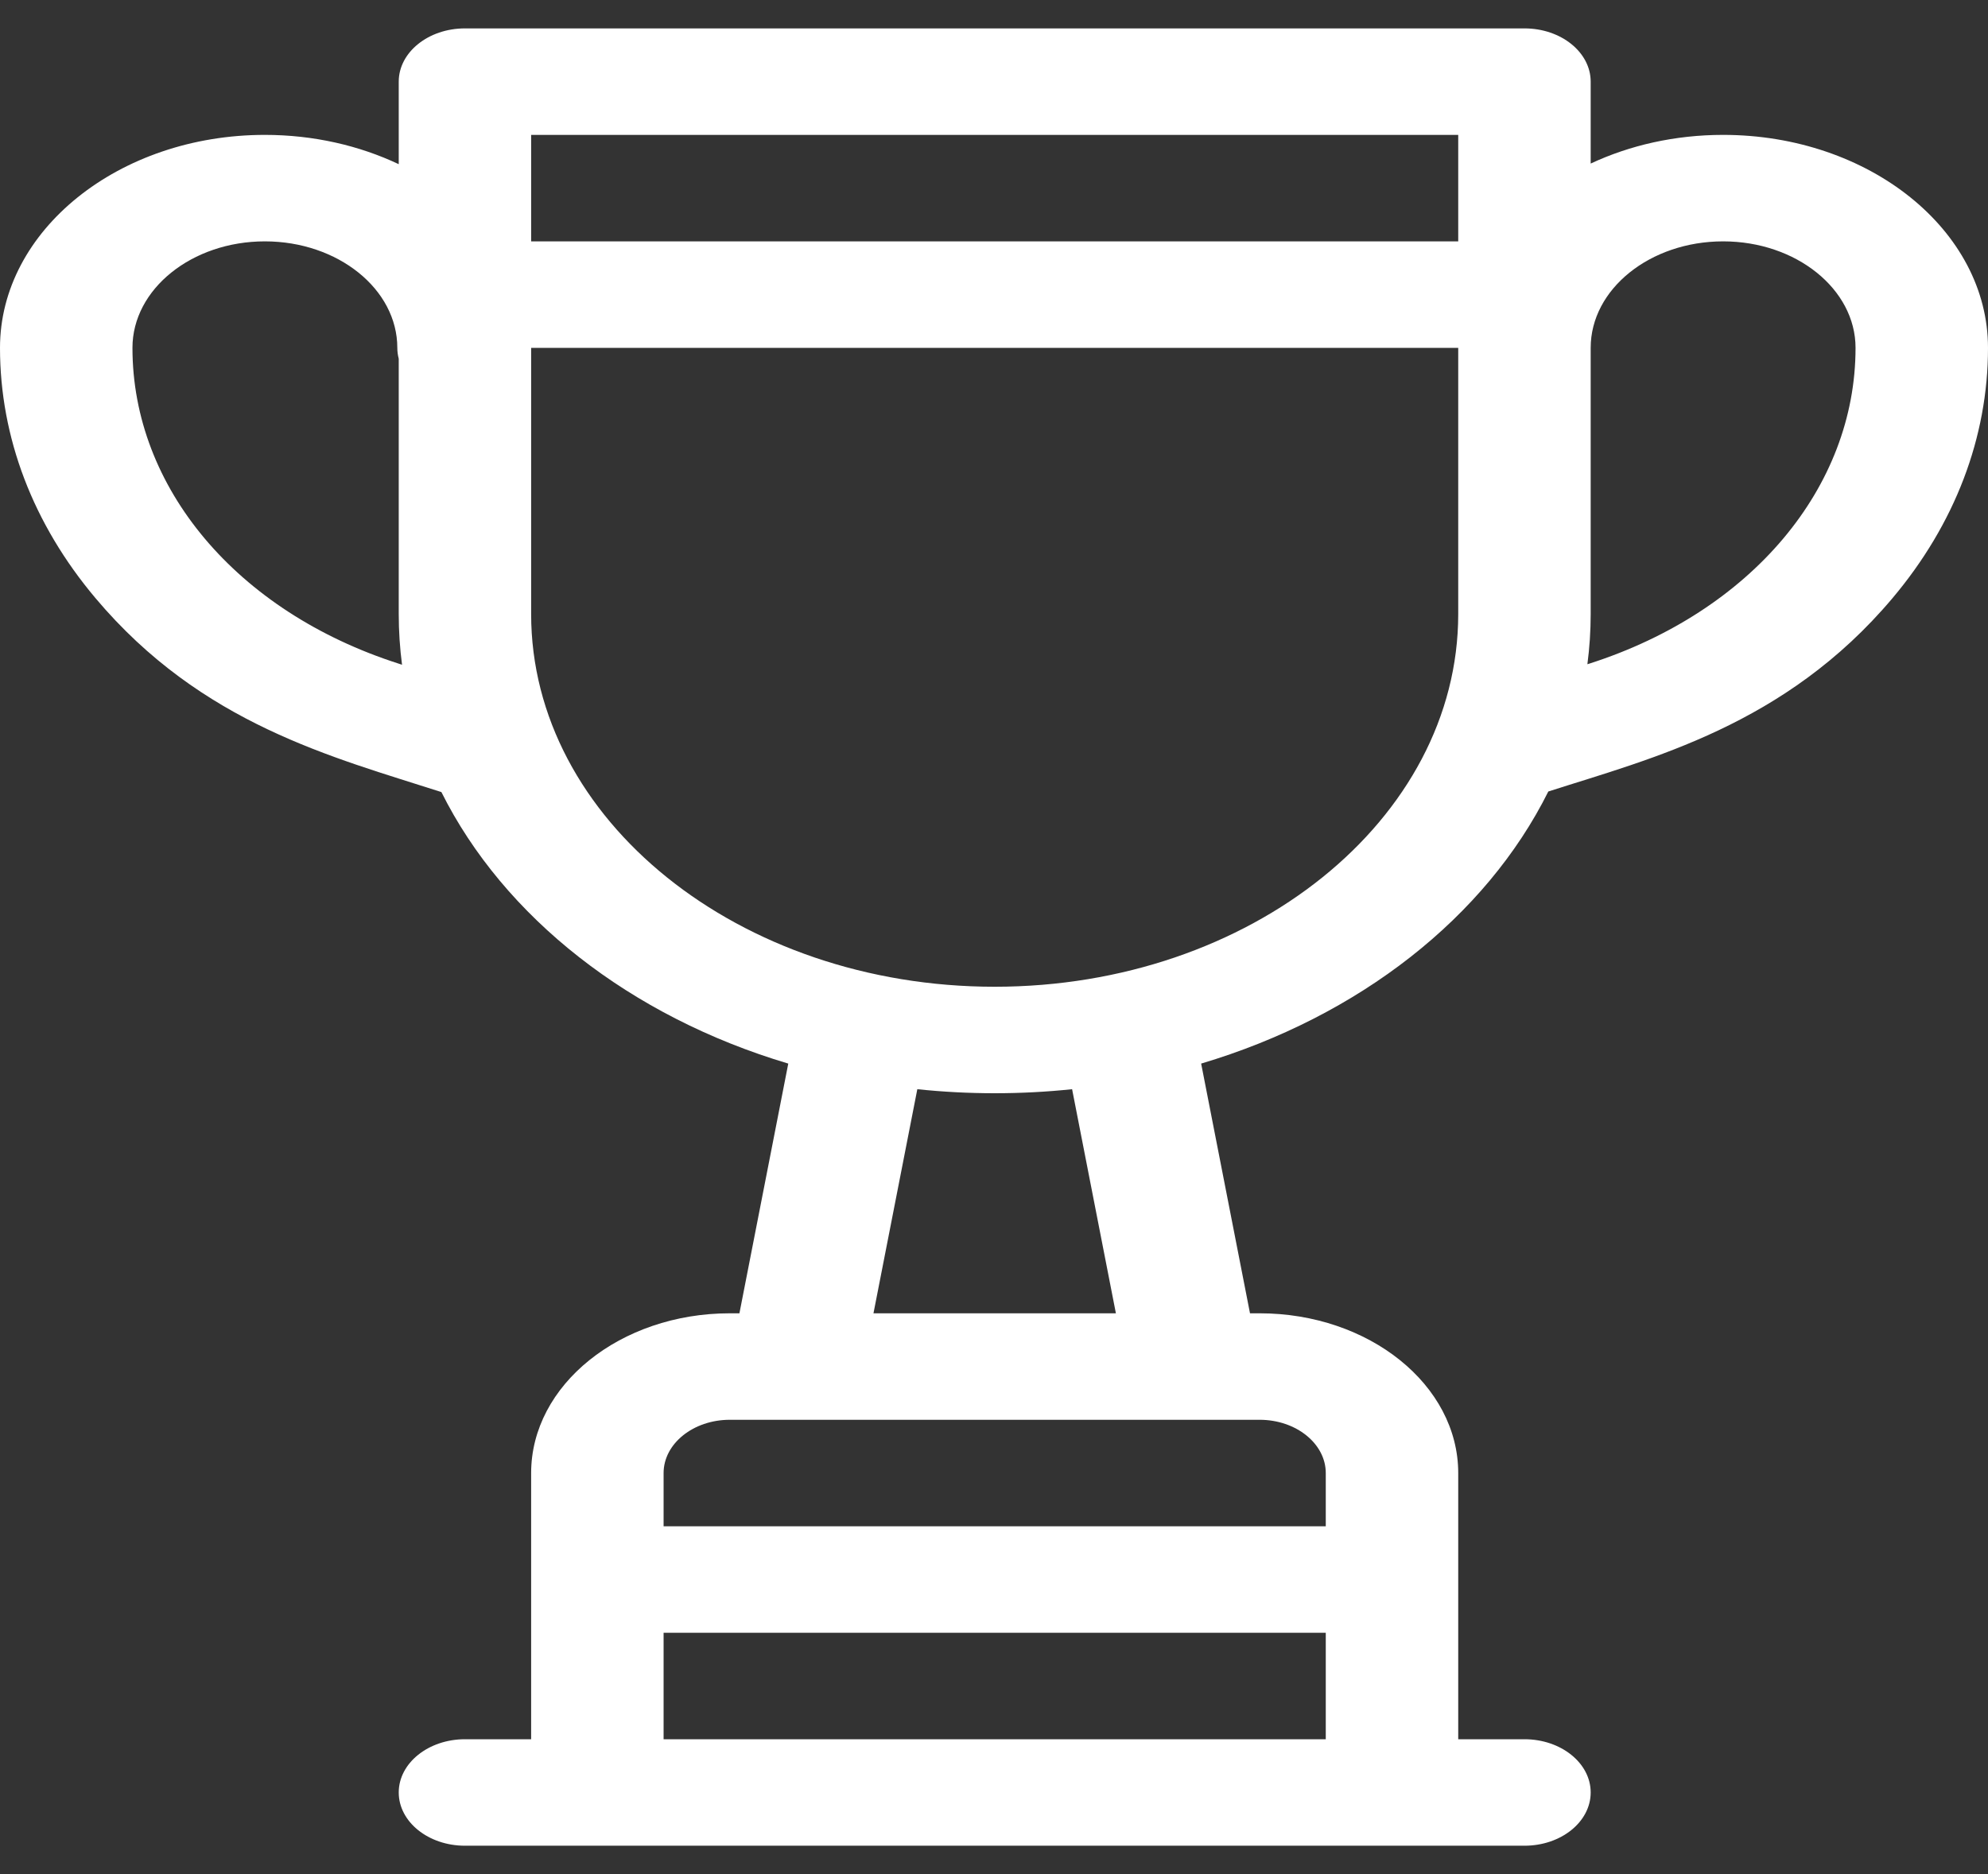 <svg xmlns="http://www.w3.org/2000/svg" width="35" height="33" viewBox="0 0 35 33" fill="none"><rect x="0" y="0" width="35" height="33" fill="#333333" stroke="none"/><path d="M30.337 2.375C29.487 2.375 28.691 2.559 28.005 2.88V1.438C28.005 0.92 27.483 0.5 26.839 0.5H8.186C7.542 0.5 7.02 0.92 7.02 1.438V2.891C6.328 2.564 5.523 2.375 4.663 2.375C2.092 2.375 0 4.057 0 6.125C0 7.702 0.581 9.226 1.681 10.532C3.553 12.755 5.861 13.332 7.771 13.947C8.872 16.152 11.099 17.9 13.878 18.728L13.018 23.125H12.849C10.92 23.125 9.351 24.387 9.351 25.938V30.625H8.186C7.542 30.625 7.02 31.045 7.02 31.562C7.02 32.08 7.542 32.5 8.186 32.5H26.839C27.483 32.5 28.005 32.08 28.005 31.562C28.005 31.045 27.483 30.625 26.839 30.625H25.673V25.938C25.673 24.387 24.104 23.125 22.176 23.125H22.007L21.147 18.728C23.929 17.899 26.159 16.147 27.259 13.937C29.063 13.357 31.428 12.778 33.319 10.532C34.419 9.226 35 7.702 35 6.125C35 4.057 32.908 2.375 30.337 2.375ZM7.011 11.683C4.168 10.769 2.332 8.587 2.332 6.125C2.332 5.091 3.378 4.25 4.663 4.25C5.949 4.25 6.995 5.091 6.995 6.125C6.995 6.191 7.004 6.255 7.02 6.317V10.812C7.02 11.114 7.04 11.411 7.078 11.705L7.011 11.683ZM23.341 30.625H11.683V28.75H23.341V30.625ZM22.176 25C22.819 25 23.341 25.421 23.341 25.938V26.875H11.683V25.938C11.683 25.421 12.206 25 12.849 25C13.482 25 20.692 25 22.176 25ZM15.378 23.125L16.15 19.179C16.596 19.226 17.051 19.25 17.512 19.25C17.974 19.25 18.429 19.226 18.875 19.179L19.646 23.125H15.378ZM25.673 10.812C25.673 14.431 22.012 17.375 17.512 17.375C13.012 17.375 9.351 14.431 9.351 10.812V6.125H25.673V10.812ZM25.673 4.25H9.351V2.375H25.673V4.25ZM27.989 11.683L27.947 11.696C27.985 11.406 28.005 11.111 28.005 10.812V6.125C28.005 5.091 29.051 4.25 30.337 4.25C31.622 4.25 32.668 5.091 32.668 6.125C32.668 8.587 30.831 10.769 27.989 11.683Z" fill="white"></path></svg>